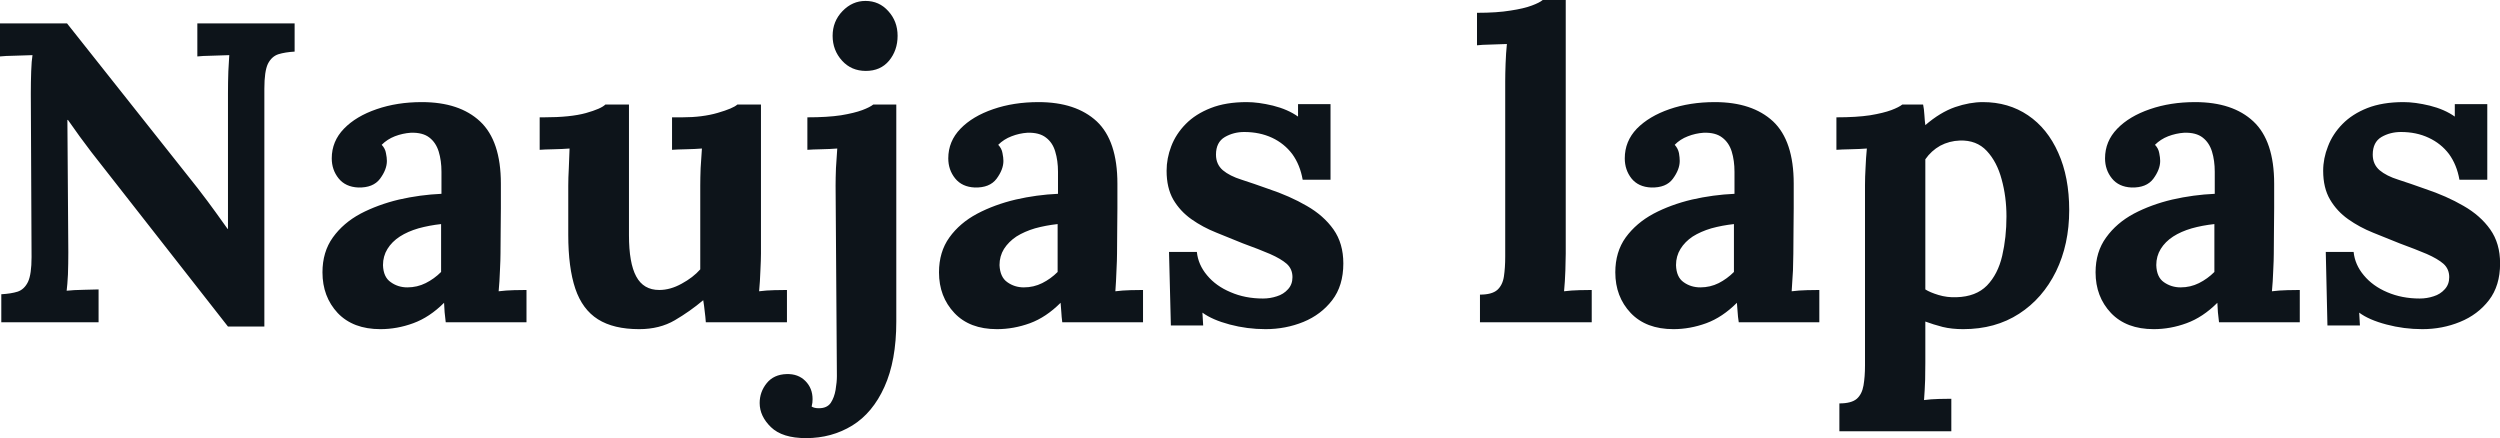 <svg fill="#0d141a" viewBox="0 0 134.665 23.598" height="100%" width="100%" xmlns="http://www.w3.org/2000/svg"><path preserveAspectRatio="none" d="M14.24 17.59L12.28 17.59L4.92 8.19Q4.62 7.80 4.30 7.36Q3.98 6.92 3.66 6.46L3.66 6.46L3.63 6.46L3.68 13.59Q3.68 14.21 3.66 14.79Q3.63 15.36 3.59 15.66L3.59 15.66Q3.96 15.62 4.52 15.61Q5.08 15.59 5.31 15.59L5.31 15.59L5.31 17.36L0.07 17.36L0.07 15.85Q0.60 15.82 0.95 15.71Q1.31 15.59 1.51 15.18Q1.70 14.77 1.70 13.85L1.70 13.85L1.66 5.04Q1.66 4.42 1.68 3.84Q1.70 3.27 1.75 2.97L1.75 2.97Q1.38 2.99 0.82 3.00Q0.25 3.01 0 3.04L0 3.04L0 1.26L3.61 1.26L10.65 10.14Q11.22 10.88 11.60 11.41Q11.98 11.94 12.26 12.33L12.26 12.33L12.28 12.33L12.28 5.04Q12.28 4.42 12.30 3.84Q12.33 3.27 12.35 2.97L12.35 2.97Q11.98 2.99 11.43 3.00Q10.88 3.01 10.63 3.04L10.63 3.04L10.63 1.26L15.87 1.26L15.87 2.78Q15.36 2.81 15.00 2.92Q14.63 3.04 14.43 3.44Q14.24 3.84 14.24 4.78L14.24 4.78L14.24 17.59ZM28.36 17.36L24.01 17.36Q23.97 17.04 23.95 16.82Q23.94 16.61 23.92 16.31L23.92 16.31Q23.14 17.09 22.26 17.41Q21.39 17.73 20.49 17.73L20.49 17.73Q19.02 17.73 18.19 16.86Q17.37 15.98 17.37 14.67L17.37 14.67Q17.37 13.57 17.93 12.79Q18.49 12.01 19.42 11.51Q20.36 11.02 21.49 10.75Q22.63 10.49 23.78 10.44L23.78 10.44L23.78 9.25Q23.78 8.65 23.63 8.16Q23.48 7.68 23.13 7.41Q22.77 7.13 22.13 7.15L22.13 7.15Q21.69 7.18 21.27 7.34Q20.86 7.50 20.56 7.80L20.56 7.80Q20.75 8.00 20.79 8.25Q20.84 8.49 20.84 8.67L20.84 8.67Q20.84 9.13 20.47 9.63Q20.10 10.12 19.30 10.10L19.30 10.10Q18.61 10.07 18.24 9.61Q17.87 9.15 17.87 8.53L17.87 8.53Q17.87 7.61 18.53 6.93Q19.18 6.26 20.29 5.88Q21.39 5.50 22.72 5.50L22.72 5.50Q24.75 5.50 25.86 6.54Q26.98 7.59 26.98 9.89L26.98 9.89Q26.98 10.67 26.98 11.22Q26.98 11.78 26.97 12.33Q26.96 12.88 26.96 13.66L26.96 13.66Q26.96 13.98 26.93 14.57Q26.91 15.16 26.86 15.69L26.86 15.69Q27.26 15.64 27.69 15.63Q28.13 15.62 28.36 15.62L28.36 15.62L28.36 17.36ZM23.76 12.07L23.76 12.07Q23.12 12.14 22.54 12.30Q21.96 12.47 21.54 12.74Q21.11 13.02 20.87 13.41Q20.63 13.80 20.63 14.28L20.63 14.28Q20.65 14.93 21.05 15.20Q21.44 15.48 21.94 15.48L21.94 15.48Q22.47 15.48 22.93 15.25Q23.39 15.02 23.76 14.65L23.76 14.65Q23.76 14.42 23.76 14.20Q23.76 13.98 23.76 13.75L23.76 13.75Q23.76 13.34 23.76 12.91Q23.76 12.49 23.76 12.07ZM34.43 17.73L34.43 17.73Q33.05 17.73 32.21 17.20Q31.37 16.67 30.99 15.55Q30.61 14.42 30.61 12.65L30.61 12.65L30.61 10.00Q30.61 9.59 30.64 9.05Q30.66 8.51 30.68 8.00L30.68 8.00Q30.31 8.03 29.82 8.04Q29.32 8.05 29.07 8.07L29.07 8.07L29.07 6.32L29.30 6.32Q30.73 6.32 31.56 6.09Q32.38 5.86 32.61 5.63L32.61 5.63L33.88 5.63L33.88 12.67Q33.88 14.17 34.27 14.89Q34.66 15.62 35.51 15.62L35.51 15.62Q36.11 15.62 36.72 15.28Q37.33 14.95 37.72 14.51L37.72 14.51L37.72 10.00Q37.72 9.59 37.74 9.05Q37.77 8.51 37.81 8.00L37.81 8.00Q37.44 8.03 36.95 8.04Q36.45 8.05 36.20 8.07L36.20 8.07L36.20 6.32L36.75 6.32Q37.84 6.32 38.66 6.08Q39.49 5.84 39.72 5.63L39.72 5.63L40.99 5.63L40.99 13.66Q40.99 13.98 40.96 14.57Q40.94 15.16 40.89 15.69L40.89 15.69Q41.26 15.64 41.71 15.63Q42.16 15.62 42.39 15.62L42.39 15.62L42.39 17.36L38.02 17.36Q38.00 17.07 37.96 16.77Q37.93 16.47 37.88 16.17L37.88 16.17Q37.17 16.77 36.35 17.25Q35.53 17.73 34.43 17.73ZM43.42 23.60L43.42 23.60Q42.14 23.60 41.53 23.01Q40.92 22.42 40.92 21.71L40.92 21.71Q40.92 21.11 41.30 20.64Q41.68 20.17 42.37 20.15L42.37 20.15Q42.99 20.13 43.38 20.52Q43.77 20.91 43.77 21.50L43.77 21.50Q43.77 21.60 43.76 21.69Q43.75 21.78 43.72 21.90L43.72 21.90Q43.86 21.99 44.11 21.99L44.11 21.99Q44.55 21.99 44.75 21.70Q44.94 21.41 45.01 21.00Q45.08 20.58 45.08 20.26L45.08 20.26L45.01 10.00Q45.01 9.59 45.03 9.05Q45.06 8.51 45.10 8.00L45.10 8.00Q44.73 8.03 44.24 8.04Q43.75 8.05 43.49 8.07L43.49 8.07L43.49 6.32Q44.57 6.32 45.30 6.21Q46.02 6.09 46.45 5.93Q46.87 5.77 47.04 5.63L47.04 5.63L48.28 5.63L48.28 17.32Q48.28 19.43 47.64 20.84Q47.01 22.24 45.91 22.92Q44.80 23.60 43.42 23.60ZM46.64 3.82L46.64 3.82Q45.86 3.82 45.36 3.27Q44.85 2.71 44.85 1.93L44.85 1.93Q44.85 1.15 45.38 0.60Q45.91 0.05 46.62 0.05L46.62 0.05Q47.36 0.05 47.85 0.60Q48.35 1.15 48.35 1.93L48.35 1.93Q48.35 2.71 47.89 3.27Q47.43 3.82 46.64 3.82ZM61.57 17.36L57.22 17.36Q57.18 17.04 57.17 16.82Q57.16 16.61 57.13 16.31L57.13 16.31Q56.35 17.09 55.48 17.41Q54.60 17.73 53.70 17.73L53.70 17.73Q52.23 17.73 51.41 16.86Q50.58 15.98 50.58 14.67L50.58 14.67Q50.58 13.57 51.14 12.79Q51.70 12.01 52.64 11.51Q53.57 11.02 54.71 10.75Q55.84 10.49 56.99 10.44L56.99 10.44L56.99 9.25Q56.99 8.65 56.84 8.16Q56.70 7.68 56.34 7.41Q55.98 7.13 55.34 7.15L55.34 7.15Q54.90 7.18 54.49 7.34Q54.07 7.50 53.77 7.80L53.77 7.80Q53.96 8.00 54.00 8.25Q54.05 8.49 54.05 8.67L54.05 8.67Q54.05 9.13 53.68 9.63Q53.31 10.12 52.51 10.10L52.51 10.10Q51.82 10.07 51.45 9.61Q51.08 9.15 51.08 8.53L51.08 8.53Q51.08 7.61 51.74 6.93Q52.39 6.26 53.50 5.88Q54.60 5.50 55.94 5.50L55.94 5.50Q57.96 5.50 59.08 6.54Q60.19 7.59 60.19 9.89L60.19 9.89Q60.19 10.67 60.19 11.22Q60.19 11.78 60.18 12.33Q60.17 12.88 60.17 13.66L60.17 13.66Q60.17 13.98 60.14 14.57Q60.12 15.16 60.08 15.69L60.08 15.69Q60.47 15.64 60.90 15.63Q61.34 15.62 61.57 15.62L61.57 15.62L61.57 17.36ZM56.97 12.07L56.97 12.07Q56.33 12.14 55.75 12.30Q55.18 12.47 54.75 12.74Q54.33 13.02 54.08 13.41Q53.84 13.80 53.84 14.28L53.84 14.28Q53.87 14.93 54.26 15.20Q54.65 15.48 55.15 15.48L55.15 15.48Q55.68 15.48 56.14 15.25Q56.60 15.02 56.97 14.65L56.97 14.65Q56.97 14.42 56.97 14.20Q56.97 13.98 56.97 13.75L56.97 13.75Q56.97 13.34 56.97 12.91Q56.97 12.49 56.97 12.07ZM68.17 17.73L68.17 17.73Q67.18 17.73 66.24 17.48Q65.30 17.23 64.77 16.84L64.77 16.84L64.81 17.53L63.07 17.53L62.97 13.57L64.47 13.57Q64.54 14.26 65.02 14.83Q65.50 15.41 66.29 15.74Q67.07 16.08 68.03 16.08L68.03 16.08Q68.42 16.08 68.78 15.96Q69.14 15.85 69.38 15.58Q69.62 15.32 69.62 14.93L69.62 14.93Q69.62 14.49 69.31 14.21Q69 13.94 68.41 13.68Q67.83 13.43 66.95 13.11L66.95 13.11Q66.24 12.83 65.52 12.53Q64.79 12.24 64.18 11.81Q63.57 11.38 63.20 10.75Q62.84 10.12 62.84 9.20L62.84 9.20Q62.84 8.53 63.09 7.88Q63.34 7.22 63.87 6.68Q64.40 6.14 65.22 5.82Q66.03 5.50 67.16 5.50L67.16 5.50Q67.78 5.50 68.57 5.69Q69.37 5.89 69.92 6.28L69.92 6.28L69.92 5.61L71.67 5.61L71.67 9.68L70.17 9.68Q70.03 8.88 69.61 8.30Q69.18 7.73 68.52 7.42Q67.85 7.11 67.02 7.11L67.02 7.11Q66.45 7.11 65.98 7.38Q65.50 7.66 65.50 8.33L65.50 8.33Q65.50 8.85 65.87 9.17Q66.24 9.48 66.88 9.68Q67.53 9.89 68.31 10.17L68.31 10.17Q69.48 10.56 70.39 11.09Q71.30 11.61 71.83 12.36Q72.36 13.11 72.36 14.19L72.36 14.19Q72.36 15.39 71.76 16.17Q71.16 16.95 70.21 17.34Q69.25 17.73 68.17 17.73ZM79.72 17.36L79.72 15.87Q80.36 15.87 80.65 15.62Q80.94 15.36 81.01 14.89Q81.08 14.42 81.08 13.82L81.08 13.82L81.08 4.37Q81.08 3.96 81.10 3.42Q81.12 2.87 81.17 2.37L81.17 2.37Q80.80 2.39 80.30 2.40Q79.81 2.41 79.56 2.44L79.56 2.44L79.56 0.69Q80.64 0.69 81.36 0.57Q82.09 0.46 82.51 0.30Q82.94 0.14 83.10 0L83.10 0L84.34 0L84.34 13.66Q84.34 13.98 84.32 14.57Q84.30 15.16 84.25 15.69L84.25 15.69Q84.64 15.64 85.08 15.63Q85.51 15.62 85.74 15.62L85.74 15.62L85.74 17.36L79.72 17.36ZM98.00 17.36L93.66 17.36Q93.61 17.04 93.60 16.82Q93.59 16.61 93.56 16.31L93.56 16.31Q92.78 17.09 91.91 17.41Q91.03 17.73 90.14 17.73L90.14 17.73Q88.67 17.73 87.84 16.86Q87.01 15.98 87.01 14.67L87.01 14.67Q87.01 13.57 87.57 12.79Q88.14 12.01 89.07 11.51Q90.00 11.02 91.14 10.75Q92.28 10.49 93.43 10.44L93.43 10.44L93.43 9.25Q93.43 8.65 93.28 8.16Q93.13 7.68 92.77 7.41Q92.41 7.13 91.77 7.15L91.77 7.15Q91.33 7.18 90.92 7.34Q90.50 7.50 90.21 7.80L90.21 7.80Q90.39 8.00 90.44 8.25Q90.48 8.49 90.48 8.67L90.48 8.67Q90.48 9.13 90.11 9.63Q89.75 10.12 88.94 10.10L88.94 10.10Q88.25 10.07 87.88 9.61Q87.52 9.15 87.52 8.53L87.52 8.53Q87.52 7.61 88.17 6.93Q88.83 6.26 89.93 5.88Q91.03 5.50 92.37 5.50L92.37 5.50Q94.39 5.50 95.51 6.54Q96.62 7.59 96.62 9.89L96.62 9.89Q96.62 10.67 96.62 11.22Q96.62 11.78 96.61 12.33Q96.60 12.88 96.60 13.66L96.60 13.66Q96.60 13.98 96.58 14.57Q96.55 15.16 96.51 15.69L96.51 15.69Q96.90 15.64 97.34 15.63Q97.77 15.62 98.00 15.62L98.00 15.62L98.00 17.36ZM93.40 12.07L93.40 12.07Q92.76 12.14 92.18 12.30Q91.61 12.47 91.18 12.74Q90.76 13.02 90.52 13.41Q90.28 13.80 90.28 14.28L90.28 14.28Q90.30 14.93 90.69 15.20Q91.08 15.48 91.59 15.48L91.59 15.48Q92.12 15.48 92.58 15.25Q93.03 15.02 93.40 14.65L93.40 14.65Q93.40 14.42 93.40 14.20Q93.40 13.98 93.40 13.75L93.40 13.75Q93.40 13.34 93.40 12.91Q93.40 12.49 93.40 12.07ZM105.11 23.23L99.08 23.23L99.08 21.73Q99.73 21.73 100.02 21.48Q100.30 21.23 100.38 20.76Q100.46 20.29 100.46 19.69L100.46 19.69L100.46 9.96Q100.46 9.54 100.49 9.03Q100.51 8.51 100.56 8.00L100.56 8.00Q100.19 8.03 99.68 8.04Q99.18 8.05 98.92 8.07L98.92 8.07L98.92 6.32Q100.00 6.32 100.73 6.21Q101.45 6.09 101.88 5.93Q102.30 5.77 102.47 5.63L102.47 5.63L103.59 5.63Q103.64 5.86 103.66 6.20Q103.68 6.53 103.71 6.74L103.71 6.74Q104.51 6.05 105.31 5.77Q106.10 5.50 106.81 5.50L106.81 5.50Q108.19 5.50 109.24 6.21Q110.29 6.92 110.87 8.23Q111.46 9.54 111.46 11.32L111.46 11.32Q111.46 13.16 110.75 14.62Q110.03 16.08 108.76 16.90Q107.48 17.73 105.75 17.73L105.75 17.73Q105.13 17.73 104.64 17.61Q104.14 17.48 103.71 17.32L103.71 17.32L103.71 19.53Q103.71 19.85 103.70 20.44Q103.68 21.02 103.64 21.55L103.64 21.55Q104.01 21.50 104.44 21.49Q104.88 21.48 105.11 21.48L105.11 21.48L105.11 23.23ZM105.39 16.01L105.39 16.01Q106.44 15.98 107.03 15.38Q107.62 14.77 107.85 13.78Q108.08 12.79 108.08 11.66L108.08 11.66Q108.08 10.60 107.82 9.66Q107.57 8.72 107.02 8.13Q106.47 7.54 105.57 7.57L105.57 7.57Q105.00 7.59 104.51 7.85Q104.03 8.12 103.71 8.58L103.71 8.58Q103.71 9.29 103.71 9.99Q103.71 10.69 103.71 11.38Q103.71 12.07 103.71 12.78Q103.71 13.48 103.71 14.18Q103.71 14.88 103.71 15.59L103.71 15.59Q103.96 15.75 104.42 15.89Q104.88 16.03 105.39 16.01ZM123.88 17.36L119.53 17.36Q119.49 17.04 119.47 16.82Q119.46 16.61 119.44 16.31L119.44 16.31Q118.66 17.09 117.78 17.41Q116.91 17.73 116.01 17.73L116.01 17.73Q114.54 17.73 113.71 16.86Q112.88 15.98 112.88 14.67L112.88 14.67Q112.88 13.57 113.45 12.79Q114.01 12.01 114.94 11.51Q115.87 11.02 117.01 10.75Q118.15 10.49 119.30 10.44L119.30 10.44L119.30 9.25Q119.30 8.65 119.15 8.16Q119.00 7.68 118.65 7.41Q118.29 7.13 117.65 7.15L117.65 7.15Q117.21 7.18 116.79 7.34Q116.38 7.50 116.08 7.80L116.08 7.80Q116.27 8.00 116.31 8.25Q116.36 8.49 116.36 8.67L116.36 8.67Q116.36 9.13 115.99 9.63Q115.62 10.12 114.82 10.10L114.82 10.10Q114.13 10.07 113.76 9.61Q113.39 9.15 113.39 8.53L113.39 8.53Q113.39 7.61 114.05 6.93Q114.70 6.26 115.81 5.88Q116.91 5.50 118.24 5.50L118.24 5.50Q120.27 5.50 121.38 6.54Q122.50 7.59 122.50 9.89L122.50 9.89Q122.50 10.67 122.50 11.22Q122.50 11.78 122.49 12.33Q122.48 12.88 122.48 13.66L122.48 13.66Q122.48 13.98 122.45 14.57Q122.43 15.16 122.38 15.69L122.38 15.69Q122.77 15.64 123.21 15.63Q123.65 15.62 123.88 15.62L123.88 15.62L123.88 17.36ZM119.28 12.07L119.28 12.07Q118.63 12.14 118.06 12.30Q117.48 12.47 117.06 12.74Q116.63 13.02 116.39 13.41Q116.15 13.80 116.15 14.28L116.15 14.28Q116.17 14.93 116.56 15.20Q116.96 15.48 117.46 15.48L117.46 15.48Q117.99 15.48 118.45 15.25Q118.91 15.02 119.28 14.65L119.28 14.65Q119.28 14.42 119.28 14.20Q119.28 13.98 119.28 13.75L119.28 13.75Q119.28 13.34 119.28 12.91Q119.28 12.49 119.28 12.07ZM130.48 17.73L130.48 17.73Q129.49 17.73 128.55 17.48Q127.60 17.23 127.08 16.84L127.08 16.84L127.12 17.53L125.37 17.53L125.28 13.57L126.78 13.57Q126.85 14.26 127.33 14.83Q127.81 15.41 128.59 15.74Q129.38 16.08 130.34 16.08L130.34 16.08Q130.73 16.08 131.09 15.96Q131.45 15.85 131.69 15.58Q131.93 15.32 131.93 14.93L131.93 14.93Q131.93 14.49 131.62 14.21Q131.31 13.94 130.72 13.68Q130.13 13.43 129.26 13.11L129.26 13.11Q128.55 12.83 127.82 12.53Q127.10 12.24 126.49 11.81Q125.88 11.38 125.51 10.75Q125.14 10.12 125.14 9.20L125.14 9.20Q125.14 8.53 125.40 7.88Q125.65 7.22 126.18 6.68Q126.71 6.14 127.52 5.82Q128.34 5.50 129.47 5.50L129.47 5.50Q130.09 5.50 130.88 5.69Q131.68 5.89 132.23 6.28L132.23 6.28L132.23 5.61L133.98 5.61L133.98 9.68L132.48 9.68Q132.34 8.88 131.92 8.30Q131.49 7.73 130.82 7.42Q130.16 7.11 129.33 7.11L129.33 7.11Q128.75 7.11 128.28 7.38Q127.81 7.66 127.81 8.33L127.81 8.33Q127.81 8.85 128.18 9.17Q128.55 9.48 129.19 9.68Q129.84 9.89 130.62 10.17L130.62 10.17Q131.79 10.56 132.70 11.09Q133.61 11.61 134.14 12.36Q134.67 13.11 134.67 14.19L134.67 14.19Q134.67 15.39 134.07 16.17Q133.47 16.95 132.51 17.34Q131.56 17.73 130.48 17.73Z"></path></svg>